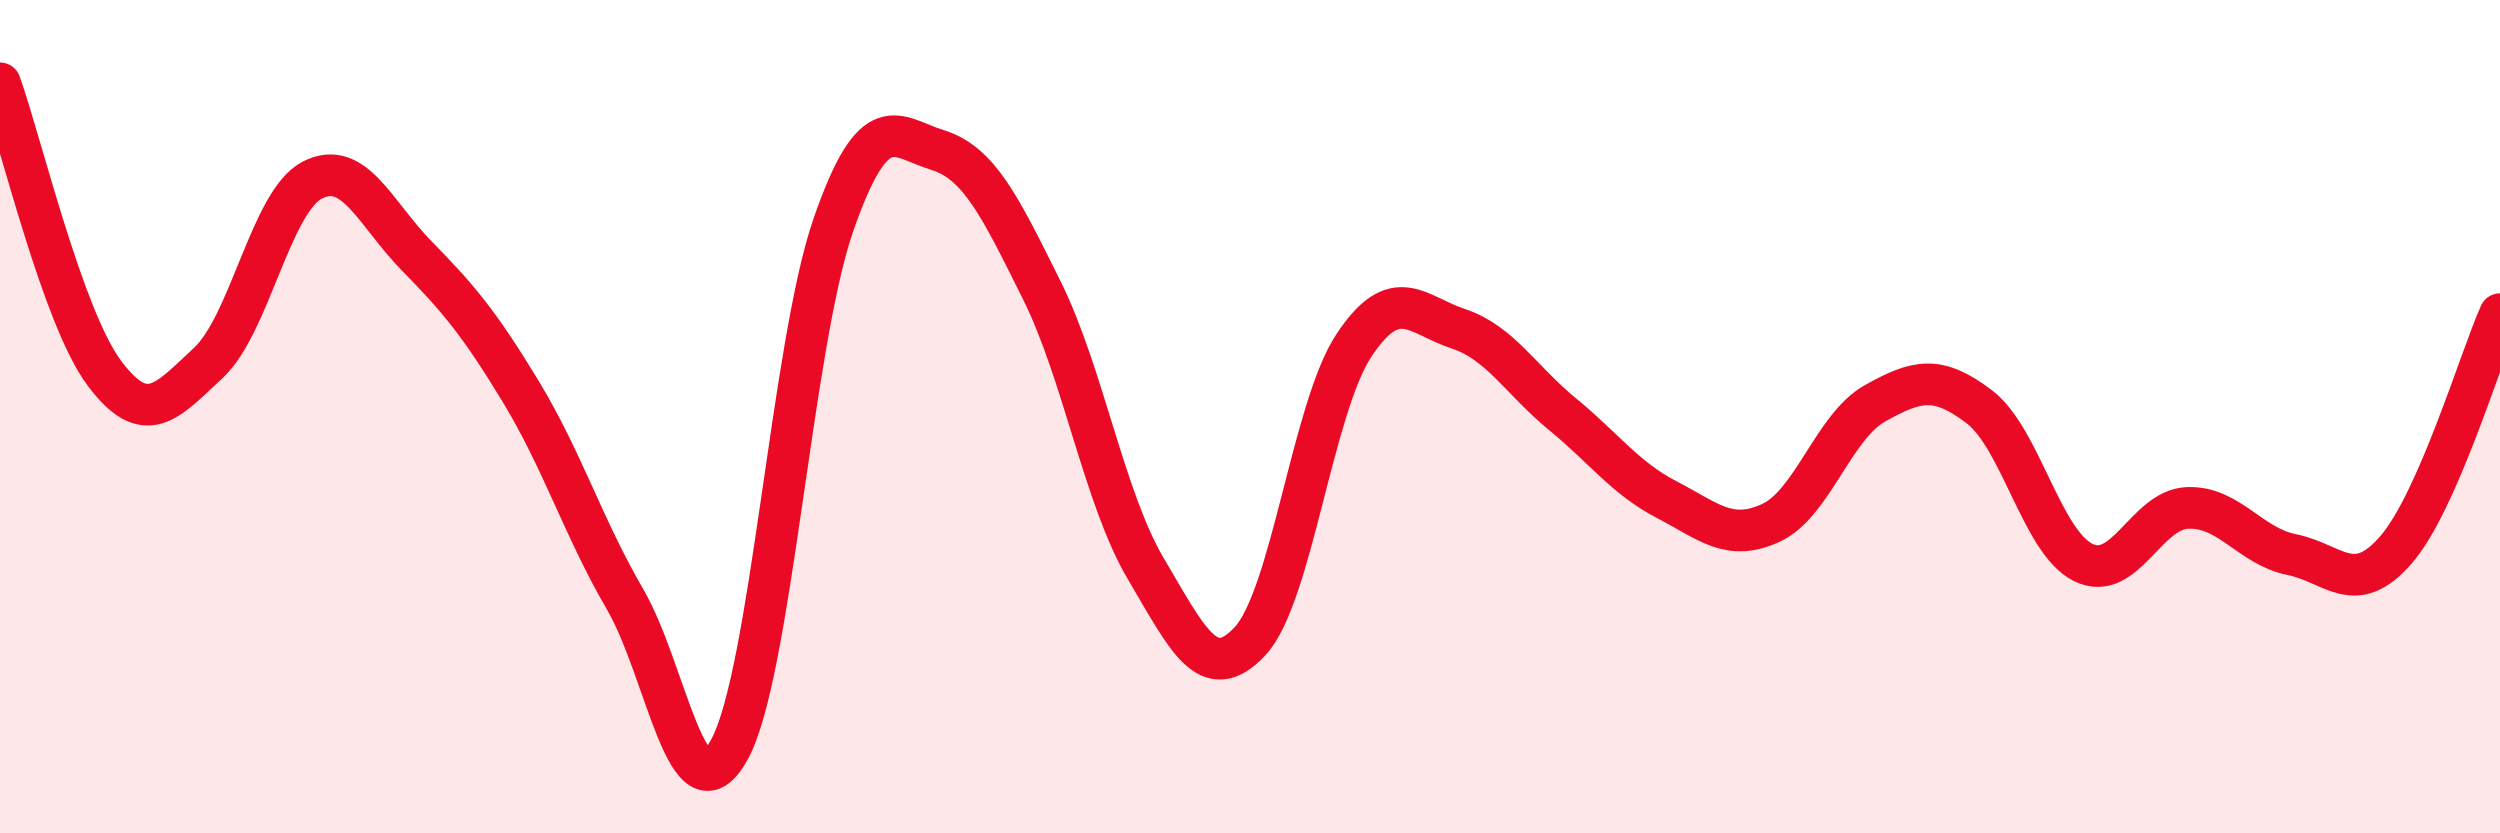 
    <svg width="60" height="20" viewBox="0 0 60 20" xmlns="http://www.w3.org/2000/svg">
      <path
        d="M 0,2 C 0.5,3.39 1.5,7.61 2.5,8.95 C 3.5,10.29 4,9.64 5,8.71 C 6,7.78 6.5,4.83 7.5,4.32 C 8.5,3.81 9,5.12 10,6.14 C 11,7.16 11.5,7.75 12.5,9.4 C 13.5,11.05 14,12.66 15,14.38 C 16,16.1 16.5,19.8 17.5,18 C 18.5,16.2 19,8.28 20,5.4 C 21,2.52 21.5,3.29 22.5,3.6 C 23.5,3.91 24,4.95 25,6.96 C 26,8.97 26.5,11.96 27.5,13.65 C 28.5,15.34 29,16.46 30,15.39 C 31,14.32 31.5,9.78 32.5,8.28 C 33.5,6.78 34,7.56 35,7.89 C 36,8.22 36.5,9.12 37.5,9.94 C 38.5,10.76 39,11.47 40,11.99 C 41,12.51 41.5,13.01 42.5,12.55 C 43.5,12.09 44,10.24 45,9.68 C 46,9.12 46.5,9 47.5,9.76 C 48.5,10.52 49,13.01 50,13.5 C 51,13.99 51.5,12.23 52.5,12.19 C 53.5,12.15 54,13.11 55,13.31 C 56,13.51 56.5,14.35 57.5,13.2 C 58.5,12.05 59.5,8.67 60,7.54L60 20L0 20Z"
        fill="#EB0A25"
        opacity="0.1"
        stroke-linecap="round"
        stroke-linejoin="round"
      />
      <path
        d="M 0,2 C 0.5,3.39 1.5,7.61 2.5,8.95 C 3.5,10.29 4,9.64 5,8.71 C 6,7.78 6.5,4.83 7.5,4.32 C 8.5,3.81 9,5.12 10,6.14 C 11,7.16 11.5,7.75 12.5,9.4 C 13.5,11.05 14,12.66 15,14.38 C 16,16.1 16.5,19.8 17.5,18 C 18.5,16.2 19,8.28 20,5.4 C 21,2.52 21.5,3.29 22.5,3.6 C 23.5,3.91 24,4.95 25,6.96 C 26,8.97 26.5,11.96 27.5,13.65 C 28.5,15.34 29,16.46 30,15.39 C 31,14.32 31.5,9.78 32.5,8.28 C 33.5,6.78 34,7.56 35,7.89 C 36,8.22 36.5,9.12 37.5,9.94 C 38.5,10.76 39,11.47 40,11.99 C 41,12.51 41.5,13.01 42.5,12.55 C 43.5,12.09 44,10.24 45,9.68 C 46,9.12 46.5,9 47.5,9.76 C 48.5,10.52 49,13.01 50,13.5 C 51,13.99 51.5,12.23 52.5,12.19 C 53.5,12.15 54,13.11 55,13.31 C 56,13.51 56.5,14.35 57.5,13.2 C 58.5,12.05 59.5,8.67 60,7.54"
        stroke="#EB0A25"
        stroke-width="1"
        fill="none"
        stroke-linecap="round"
        stroke-linejoin="round"
      />
    </svg>
  